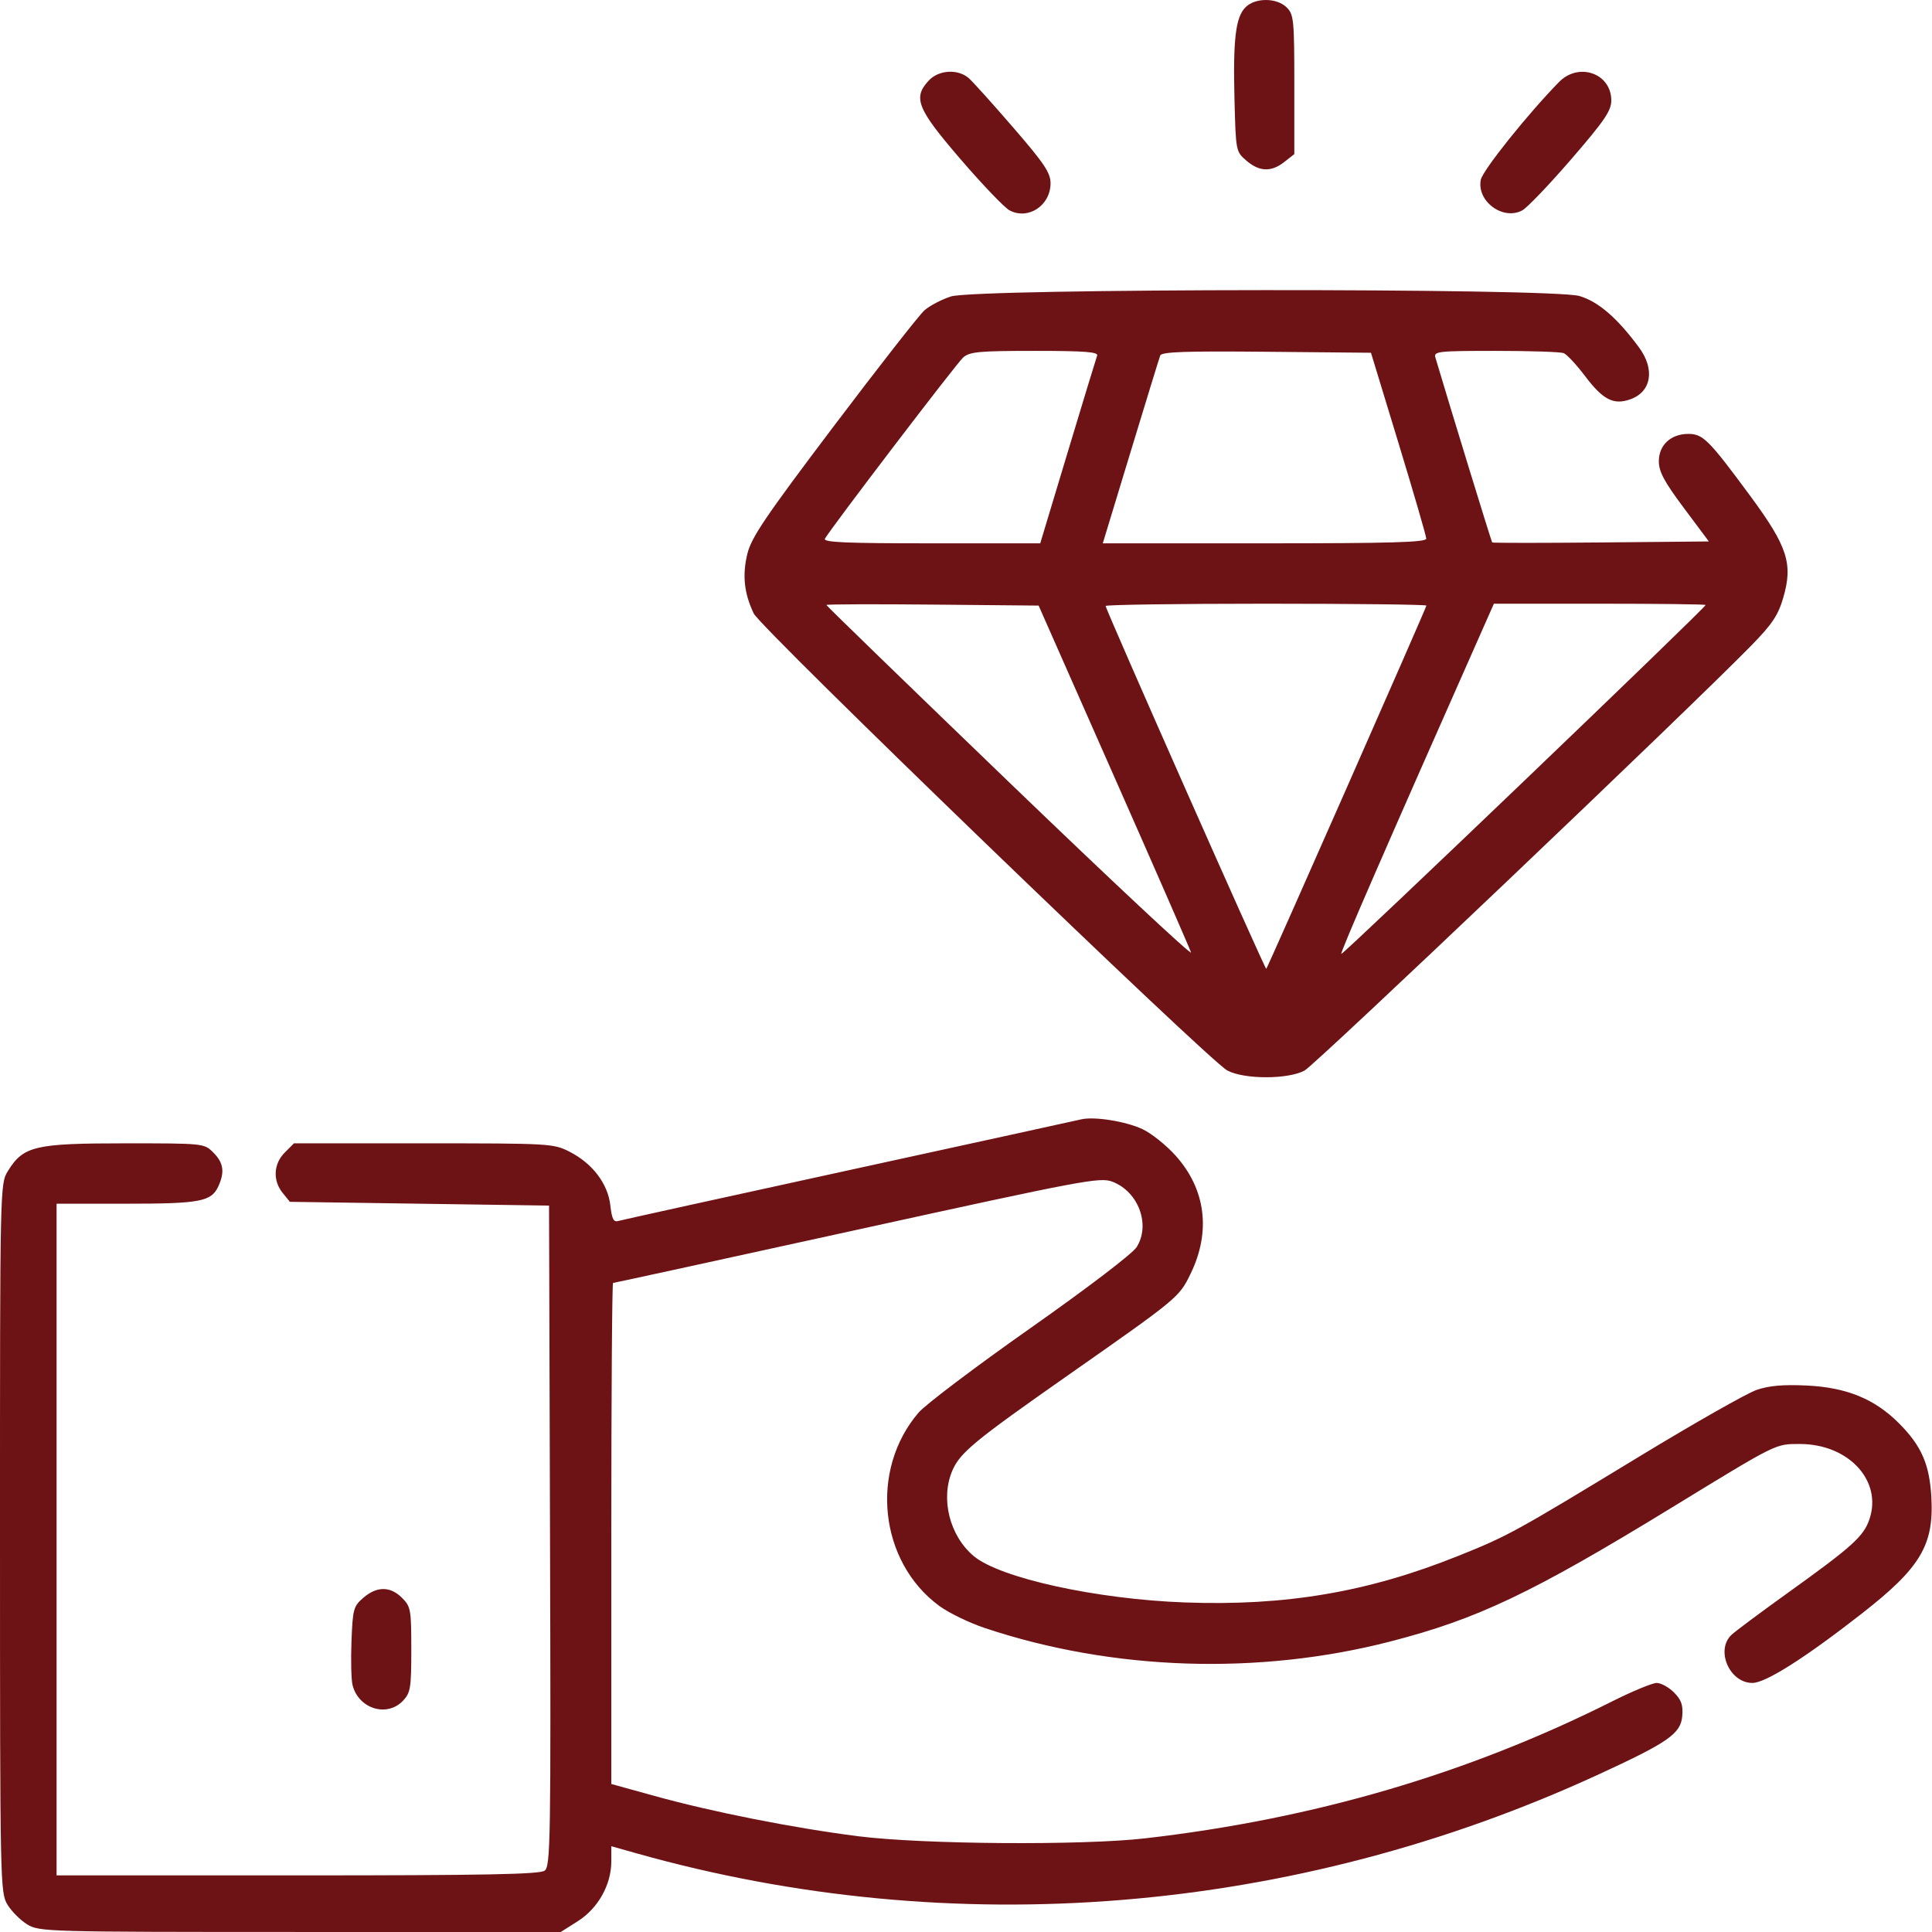<svg width="80" height="80" viewBox="0 0 80 80" fill="none" xmlns="http://www.w3.org/2000/svg">
<g id="Frame 25" clip-path="url(#clip0_2005_255)">
<path id="value 1 (Traced)" fill-rule="evenodd" clip-rule="evenodd" d="M51.575 0.299C51.163 0.711 51.054 1.626 51.118 4.138C51.172 6.257 51.176 6.278 51.611 6.652C52.149 7.115 52.642 7.131 53.183 6.705L53.595 6.381V3.502C53.595 0.831 53.572 0.6 53.282 0.31C52.873 -0.099 51.978 -0.104 51.575 0.299ZM38.465 3.328C37.789 4.048 37.968 4.494 39.776 6.595C40.684 7.65 41.597 8.603 41.805 8.712C42.578 9.12 43.501 8.508 43.501 7.588C43.501 7.156 43.244 6.772 41.964 5.291C41.119 4.313 40.289 3.39 40.119 3.24C39.675 2.847 38.877 2.89 38.465 3.328ZM64.556 3.396C63.274 4.703 61.395 7.05 61.317 7.443C61.139 8.331 62.234 9.142 63.033 8.712C63.236 8.603 64.149 7.649 65.061 6.593C66.442 4.994 66.72 4.586 66.72 4.159C66.72 3.037 65.373 2.563 64.556 3.396ZM39.376 12.276C38.989 12.399 38.494 12.66 38.275 12.854C38.057 13.049 36.362 15.216 34.508 17.669C31.674 21.421 31.108 22.259 30.944 22.943C30.732 23.824 30.813 24.571 31.211 25.404C31.505 26.022 50.036 43.905 50.818 44.325C51.513 44.699 53.329 44.701 54.019 44.329C54.471 44.086 69.97 29.339 72.534 26.713C73.388 25.838 73.63 25.474 73.842 24.745C74.25 23.343 74.018 22.629 72.48 20.543C70.76 18.211 70.517 17.967 69.912 17.967C69.187 17.967 68.689 18.428 68.689 19.099C68.689 19.531 68.909 19.941 69.725 21.034L70.76 22.42L66.295 22.462C63.839 22.485 61.81 22.485 61.788 22.462C61.756 22.43 60.059 16.903 59.436 14.803C59.361 14.55 59.551 14.529 61.931 14.529C63.348 14.529 64.614 14.571 64.746 14.621C64.877 14.671 65.274 15.097 65.629 15.567C66.373 16.551 66.809 16.779 67.499 16.538C68.38 16.231 68.54 15.299 67.869 14.388C66.966 13.164 66.187 12.491 65.404 12.258C64.268 11.921 40.436 11.937 39.376 12.276ZM45.43 14.725C45.391 14.832 44.844 16.625 44.216 18.709L43.074 22.498H38.559C34.99 22.498 34.069 22.457 34.16 22.303C34.466 21.786 39.611 15.042 39.882 14.803C40.151 14.565 40.54 14.529 42.847 14.529C44.906 14.529 45.487 14.573 45.43 14.725ZM57.912 18.358C58.54 20.42 59.056 22.196 59.059 22.303C59.063 22.456 57.622 22.498 52.364 22.498H45.664L46.816 18.709C47.449 16.625 48.001 14.831 48.042 14.722C48.101 14.568 49.067 14.534 52.444 14.566L56.769 14.607L57.912 18.358ZM46.114 32.108C47.824 35.975 49.264 39.273 49.317 39.437C49.369 39.6 45.994 36.443 41.816 32.421C37.638 28.399 34.219 25.083 34.219 25.051C34.219 25.019 36.197 25.012 38.613 25.035L43.007 25.076L46.114 32.108ZM59.064 25.076C59.064 25.16 52.5 40.05 52.433 40.118C52.388 40.164 45.782 25.24 45.782 25.092C45.782 25.041 48.77 24.998 52.423 24.998C56.075 24.998 59.064 25.033 59.064 25.076ZM70.626 25.051C70.626 25.168 55.601 39.557 55.541 39.498C55.489 39.446 57.305 35.275 61.53 25.741L61.859 24.998H66.243C68.654 24.998 70.626 25.022 70.626 25.051ZM44.766 46.351C44.594 46.392 40.27 47.338 35.157 48.454C30.043 49.569 25.746 50.516 25.607 50.557C25.407 50.616 25.337 50.482 25.273 49.913C25.172 49.017 24.535 48.177 23.591 47.694C22.917 47.35 22.793 47.343 17.538 47.343H12.173L11.79 47.726C11.324 48.192 11.289 48.882 11.704 49.396L12.003 49.765L17.369 49.843L22.735 49.921L22.775 63.593C22.813 76.308 22.797 77.279 22.55 77.461C22.344 77.612 20.044 77.656 12.314 77.656H2.343V63.749V49.843H5.227C8.299 49.843 8.753 49.756 9.045 49.115C9.312 48.529 9.254 48.145 8.835 47.726C8.452 47.343 8.446 47.343 5.157 47.343C1.444 47.343 0.966 47.456 0.328 48.489C0 49.019 -0.001 49.058 4.74346e-05 63.69C0.001 78.052 0.007 78.37 0.311 78.869C0.482 79.149 0.851 79.517 1.131 79.688C1.626 79.99 1.939 79.999 12.43 79.999L23.22 80L23.931 79.549C24.764 79.021 25.313 78.04 25.313 77.081V76.448L26.367 76.745C39.452 80.431 53.56 79.281 66.132 73.504C69.087 72.146 69.597 71.791 69.659 71.052C69.697 70.602 69.62 70.385 69.315 70.08C69.099 69.864 68.777 69.687 68.599 69.687C68.422 69.687 67.587 70.033 66.745 70.456C60.783 73.448 54.403 75.319 47.423 76.121C44.82 76.421 38.214 76.373 35.547 76.036C32.879 75.698 29.501 75.031 27.103 74.366L25.313 73.871V63.497C25.313 57.792 25.345 53.124 25.385 53.124C25.425 53.124 29.97 52.134 35.485 50.923C44.873 48.863 45.547 48.736 46.06 48.931C47.141 49.343 47.65 50.713 47.066 51.64C46.895 51.911 45.044 53.323 42.662 54.999C40.401 56.589 38.32 58.162 38.035 58.494C35.997 60.874 36.404 64.671 38.894 66.498C39.288 66.787 40.137 67.199 40.782 67.414C46.068 69.179 52.108 69.379 57.572 67.97C61.182 67.04 63.434 65.968 69.208 62.436C73.626 59.733 73.505 59.792 74.533 59.793C76.547 59.794 77.952 61.316 77.409 62.909C77.167 63.621 76.706 64.037 74.003 65.976C72.895 66.771 71.858 67.544 71.698 67.695C71.026 68.328 71.615 69.687 72.562 69.687C73.109 69.687 74.732 68.659 77.093 66.815C79.523 64.918 80.083 63.982 79.974 62.001C79.898 60.633 79.562 59.866 78.629 58.932C77.625 57.926 76.466 57.452 74.818 57.372C73.847 57.325 73.257 57.376 72.74 57.552C72.343 57.687 70.176 58.917 67.924 60.285C62.693 63.464 62.453 63.596 60.364 64.434C56.643 65.927 53.23 66.507 49.063 66.354C45.392 66.22 41.398 65.342 40.316 64.431C39.318 63.591 38.936 62.056 39.435 60.893C39.753 60.151 40.346 59.663 44.219 56.95C48.781 53.755 48.821 53.723 49.293 52.757C50.152 51.002 49.931 49.244 48.675 47.847C48.289 47.418 47.673 46.926 47.307 46.755C46.613 46.43 45.305 46.222 44.766 46.351ZM15.048 66.158C14.637 66.511 14.606 66.624 14.554 67.96C14.524 68.743 14.544 69.56 14.598 69.774C14.845 70.76 16.029 71.125 16.692 70.419C16.999 70.092 17.031 69.89 17.031 68.303C17.031 66.648 17.009 66.526 16.648 66.164C16.162 65.679 15.607 65.677 15.048 66.158Z" fill="#6E1315"/>
</g>
<defs>
<clipPath id="clip0_2005_255">
<rect width="80" height="80" fill="white"/>
</clipPath>
</defs>
</svg>
